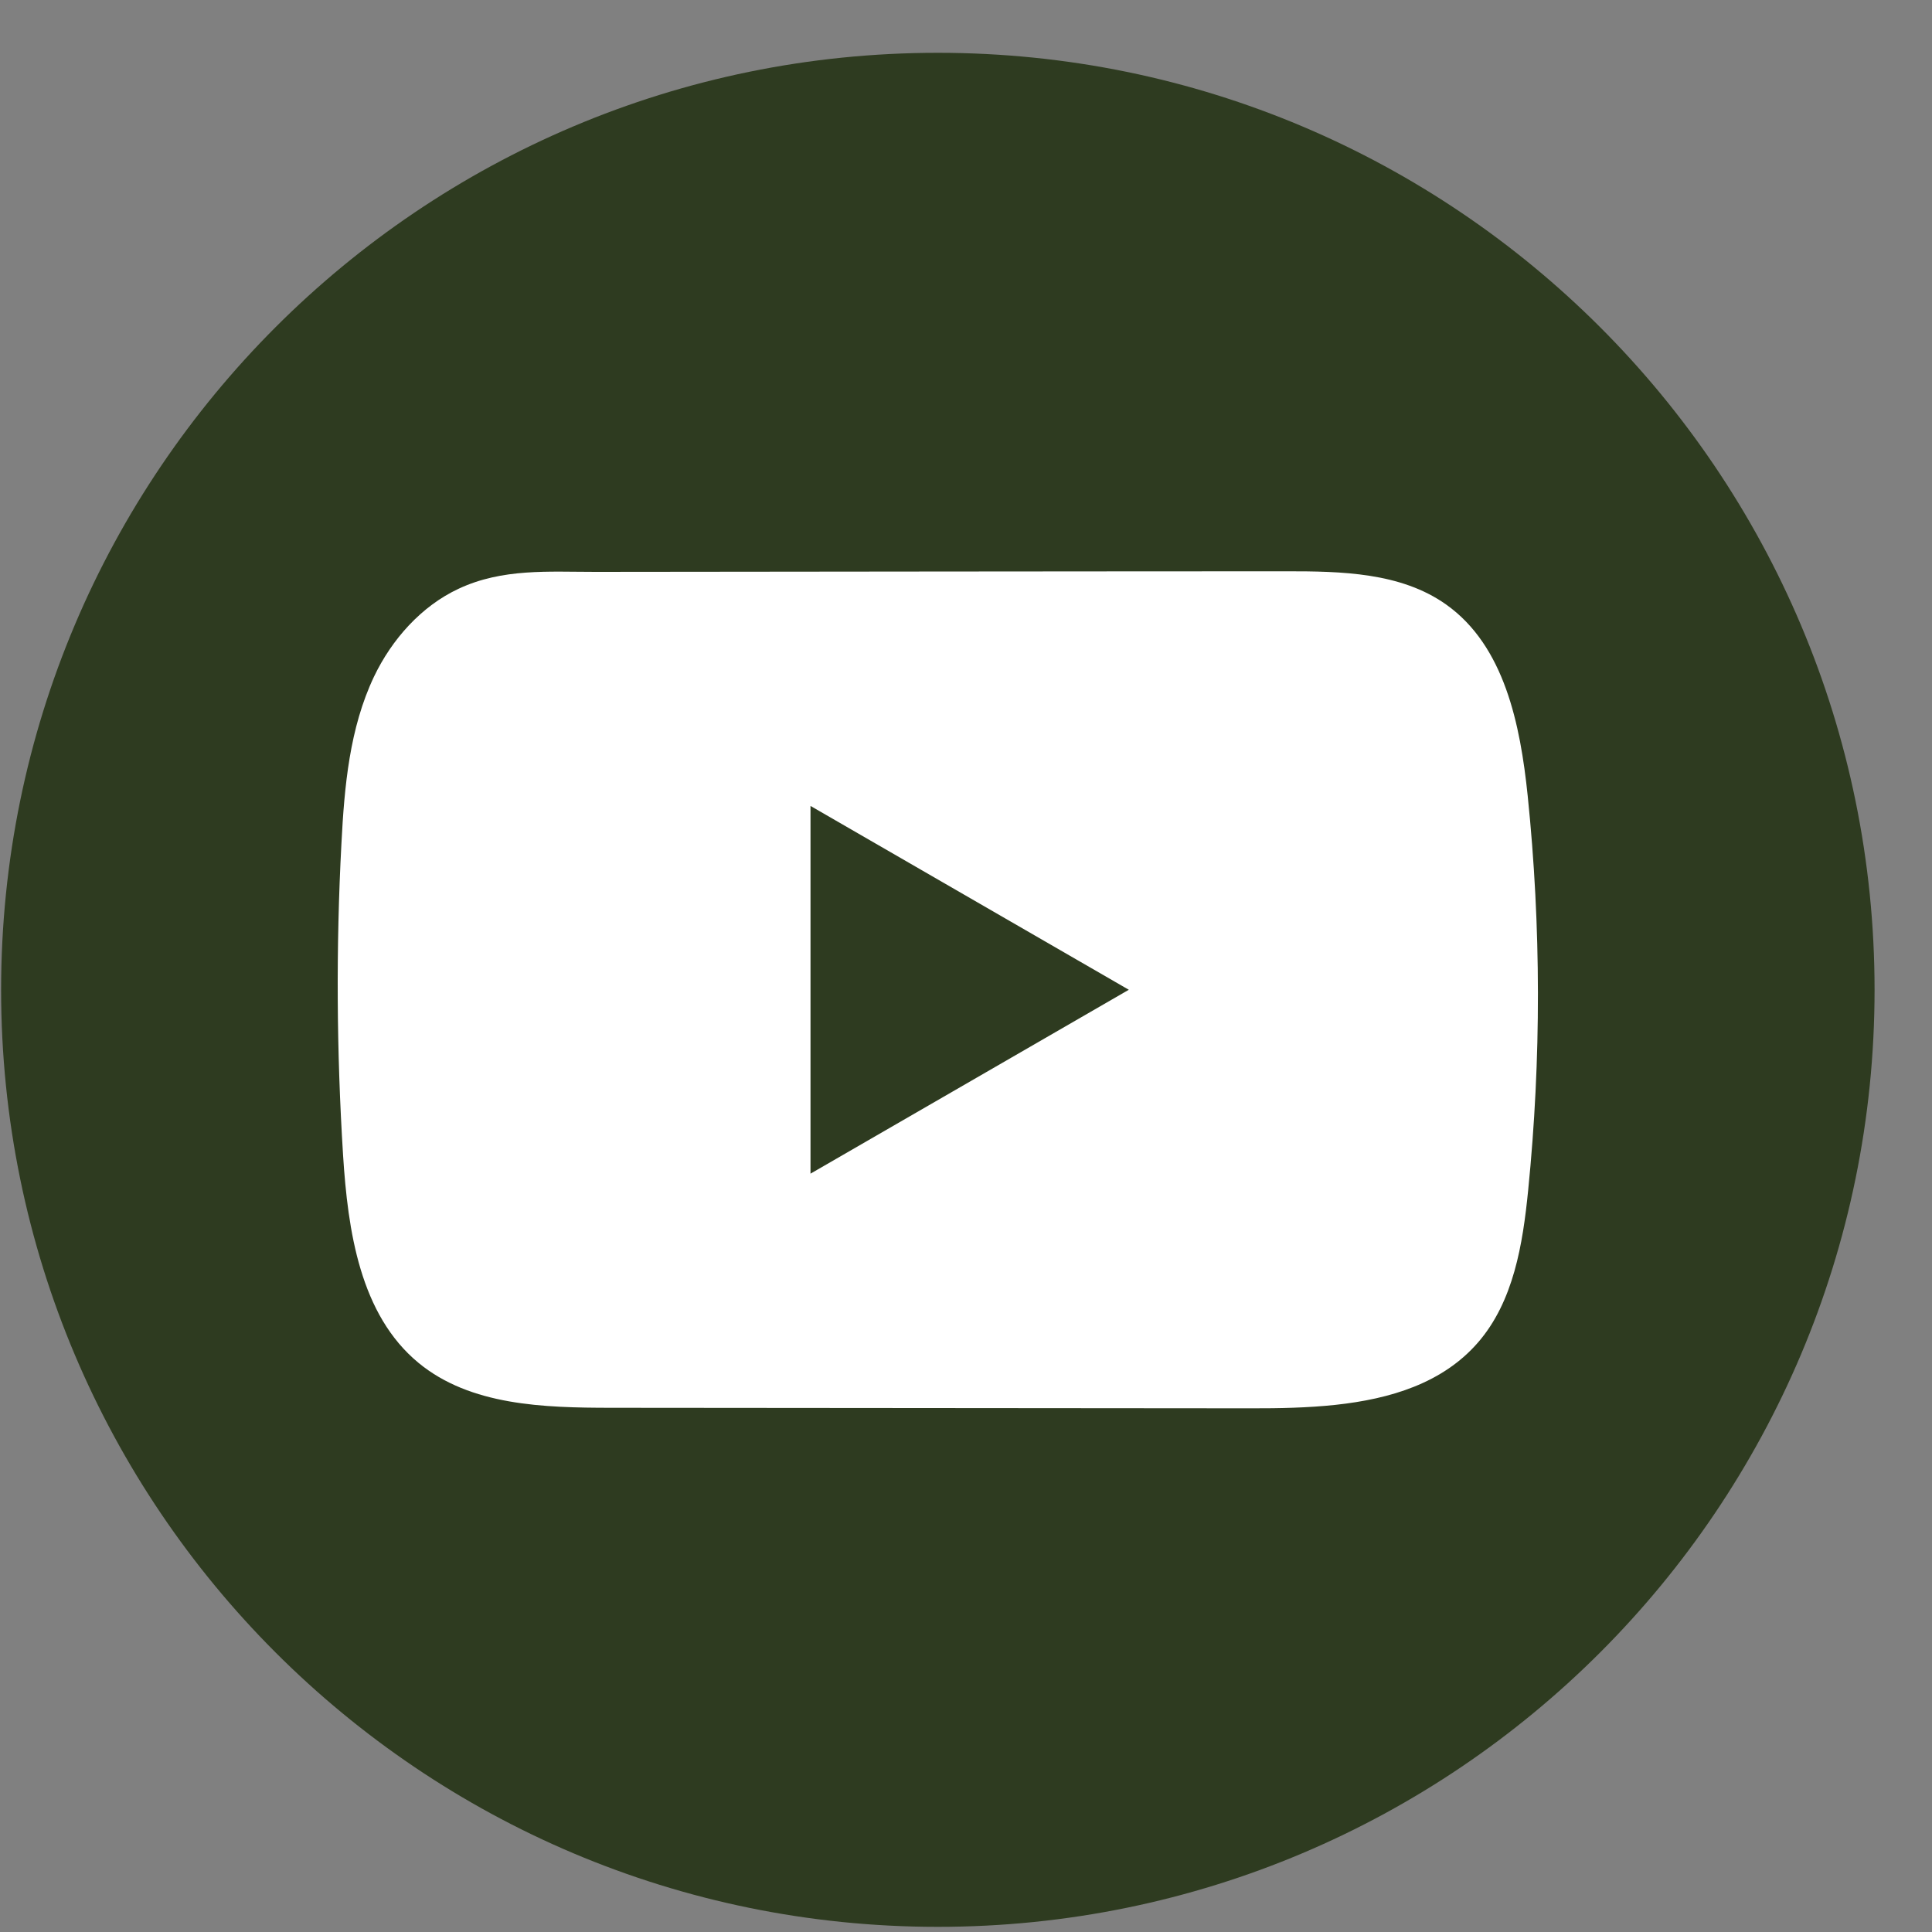 <svg width="33" height="33" viewBox="0 0 33 33" fill="none" xmlns="http://www.w3.org/2000/svg">
<rect x="0" y="0" width="33" height="33" fill="#808080" stroke="none"/>
<path d="M32.019 16.907C32.019 8.068 24.856 0.902 16.019 0.902C7.183 0.902 0.019 8.068 0.019 16.907C0.019 25.746 7.183 32.912 16.019 32.912C24.856 32.912 32.019 25.746 32.019 16.907Z" fill="#2E3B20"/>
<path d="M26.094 13.591C25.968 12.375 25.697 11.031 24.7 10.325C23.927 9.777 22.912 9.757 21.964 9.758C19.961 9.758 17.956 9.761 15.953 9.762C14.026 9.765 12.099 9.766 10.171 9.768C9.367 9.768 8.584 9.706 7.836 10.055C7.194 10.354 6.692 10.923 6.389 11.556C5.97 12.437 5.882 13.434 5.832 14.408C5.738 16.182 5.749 17.96 5.86 19.732C5.942 21.026 6.15 22.455 7.149 23.279C8.035 24.009 9.286 24.045 10.435 24.046C14.082 24.05 17.73 24.053 21.379 24.055C21.846 24.056 22.334 24.047 22.811 23.996C23.749 23.895 24.642 23.626 25.245 22.931C25.853 22.23 26.01 21.255 26.102 20.332C26.327 18.091 26.325 15.83 26.094 13.591ZM13.844 20.047V13.766L19.281 16.906L13.844 20.047Z" fill="white"/>
</svg>
